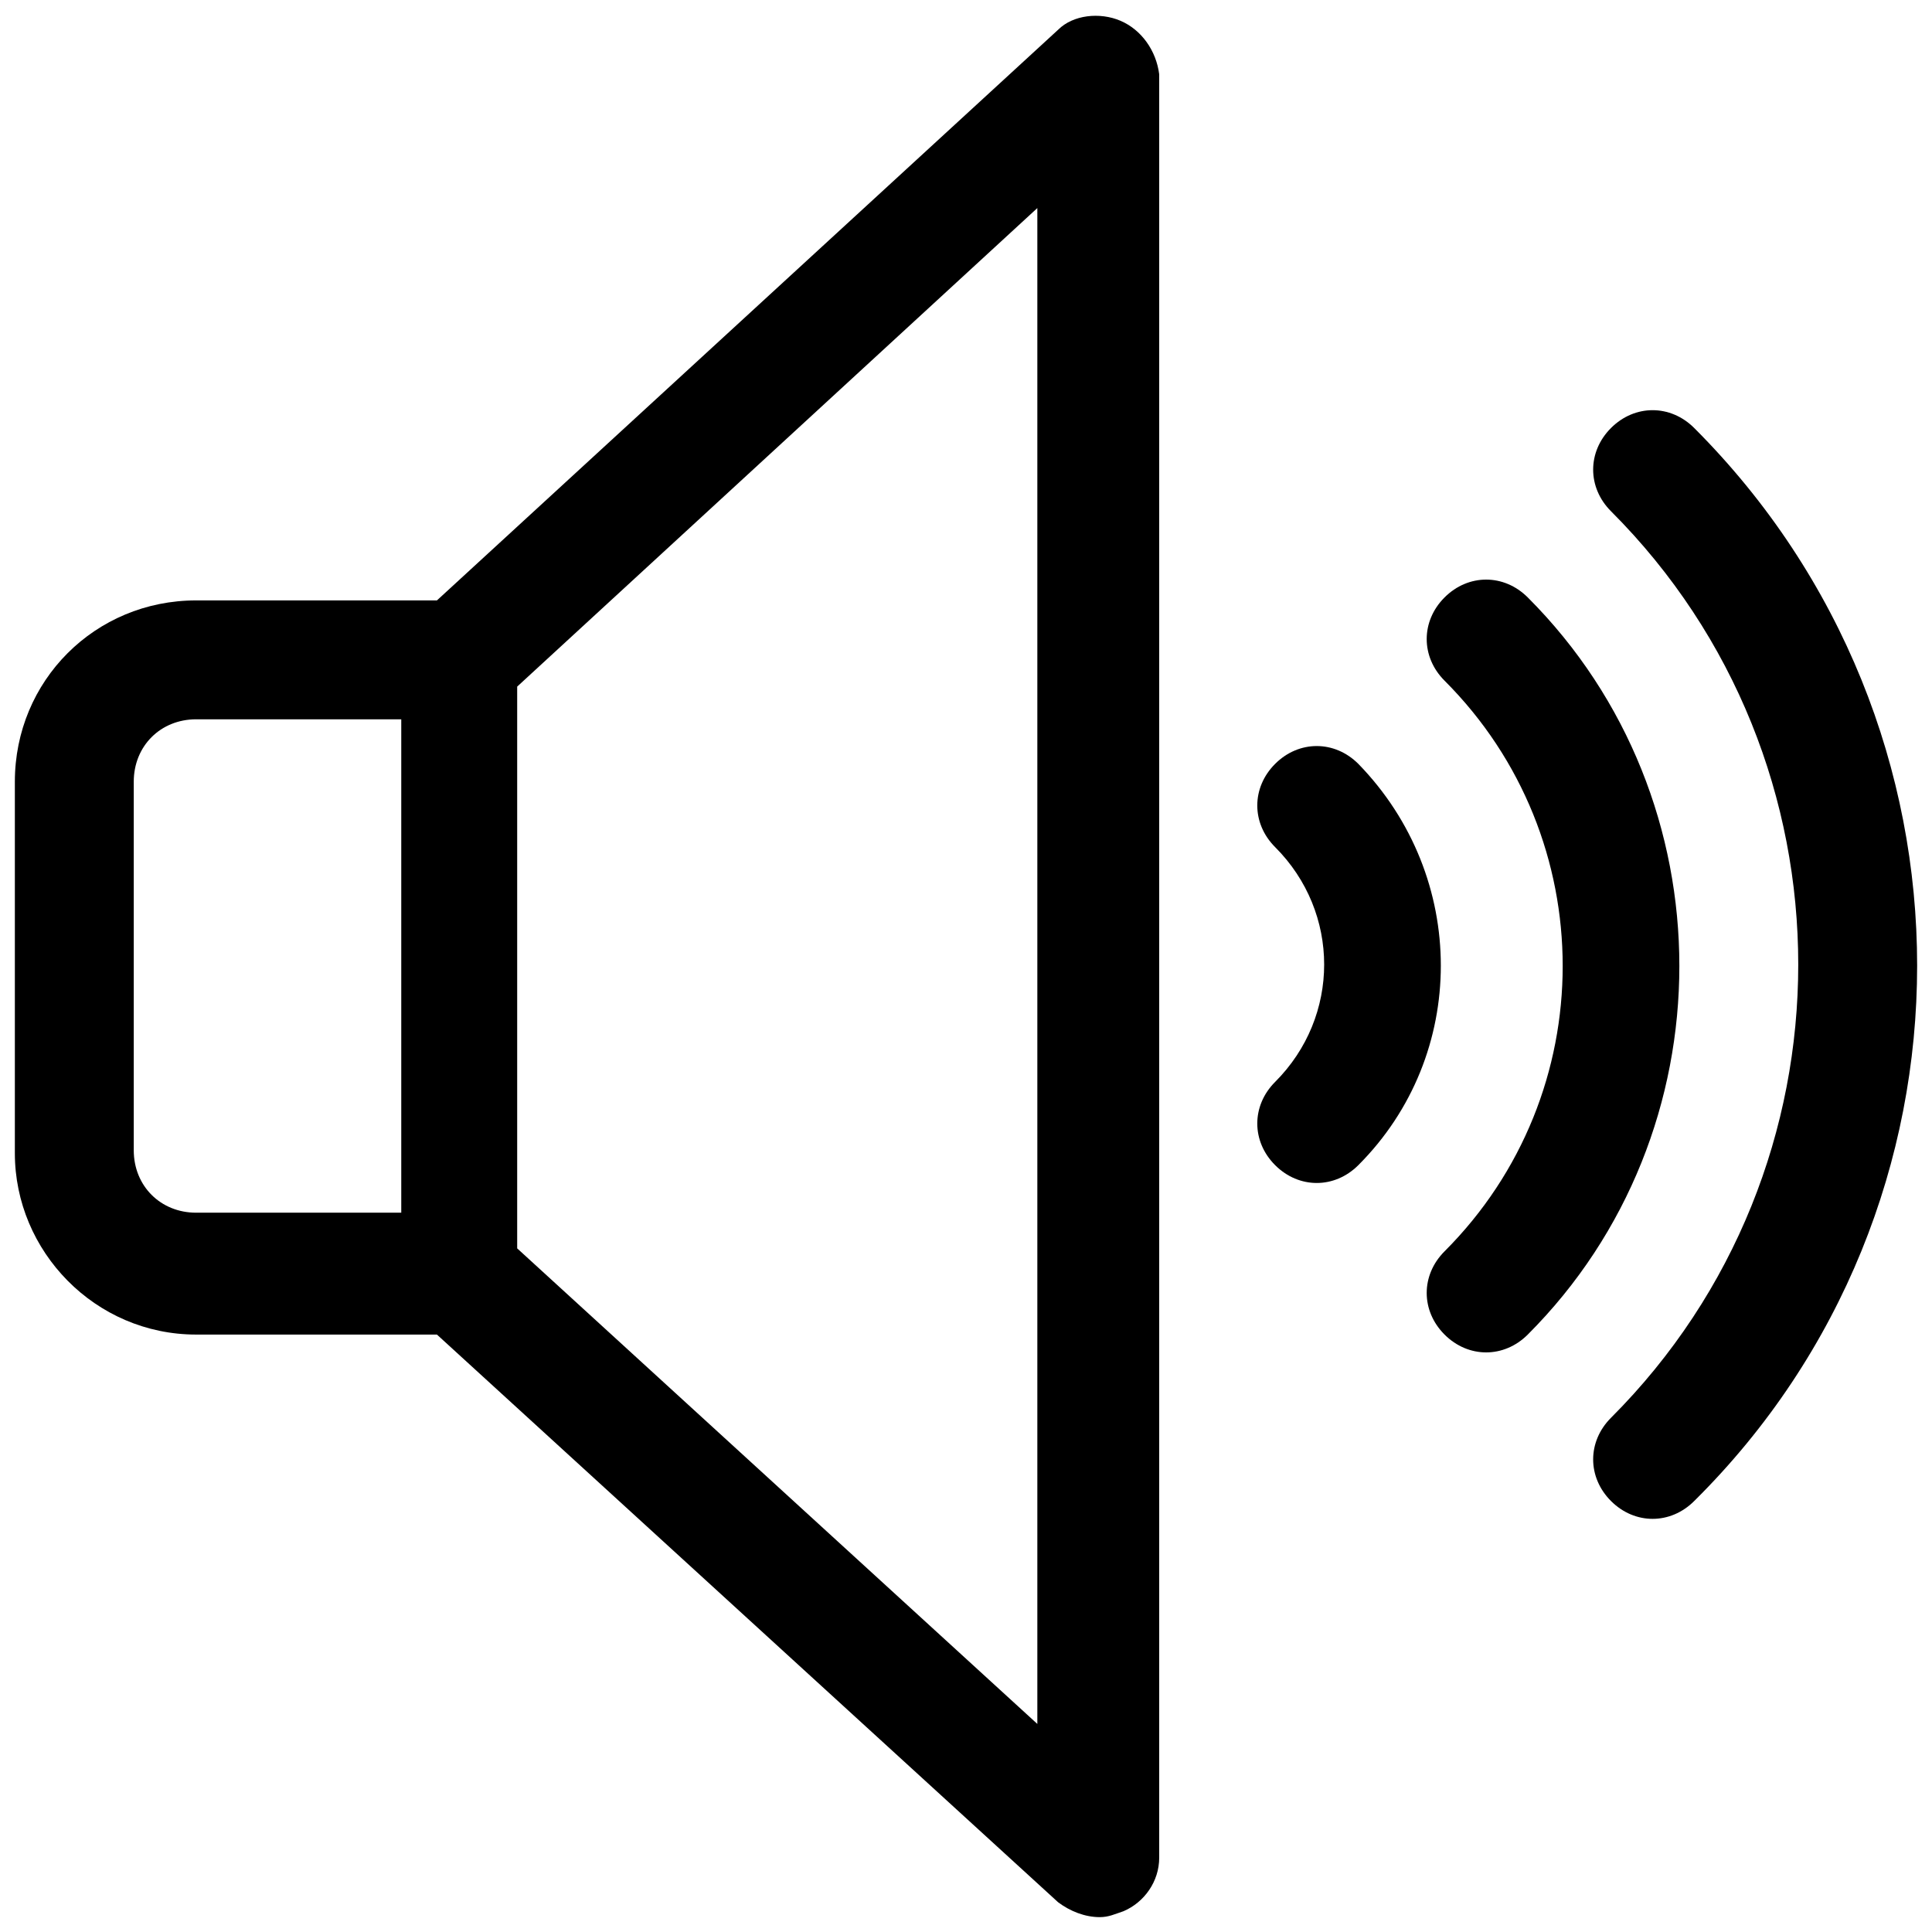 <svg id="Layer_1" enable-background="new 0 0 65 65" viewBox="0 0 65 65" xmlns="http://www.w3.org/2000/svg"><g id="XMLID_15_"><path id="XMLID_127_" d="m37.7.7c-.7-.3-1.6-.2-2.1.3l-20.9 19.2h-8.1c-3.4 0-6.1 2.7-6.1 6.1v12.5c0 3.3 2.7 6.1 6.1 6.1h8.1l20.9 19.1c.4.3.9.5 1.4.5.3 0 .5-.1.8-.2.7-.3 1.2-1 1.2-1.8v-60c-.1-.8-.6-1.5-1.3-1.8zm-33.2 38v-12.4c0-1.2.9-2.1 2.1-2.1h6.9v16.6h-6.9c-1.2 0-2.1-.9-2.1-2.1zm30.4 19.3-17.5-16v-18.9l17.5-16.1z"/><path id="XMLID_130_" d="m57 14.4c-.8-.8-2-.8-2.8 0s-.8 2 0 2.8c8.4 8.4 8.4 22.1 0 30.5-.8.8-.8 2 0 2.8.4.4.9.6 1.4.6s1-.2 1.4-.6c10-9.9 10-26.1 0-36.1z"/><path id="XMLID_131_" d="m51.4 20.1c-.8-.8-2-.8-2.8 0s-.8 2 0 2.8c5.3 5.3 5.3 13.9 0 19.2-.8.8-.8 2 0 2.8.4.4.9.6 1.4.6s1-.2 1.4-.6c6.8-6.8 6.8-18 0-24.8z"/><path id="XMLID_132_" d="m45.7 25.7c-.8-.8-2-.8-2.8 0s-.8 2 0 2.8c2.2 2.2 2.2 5.7 0 7.9-.8.8-.8 2 0 2.8.4.4.9.6 1.4.6s1-.2 1.4-.6c3.7-3.7 3.7-9.7 0-13.5z"/></g></svg>